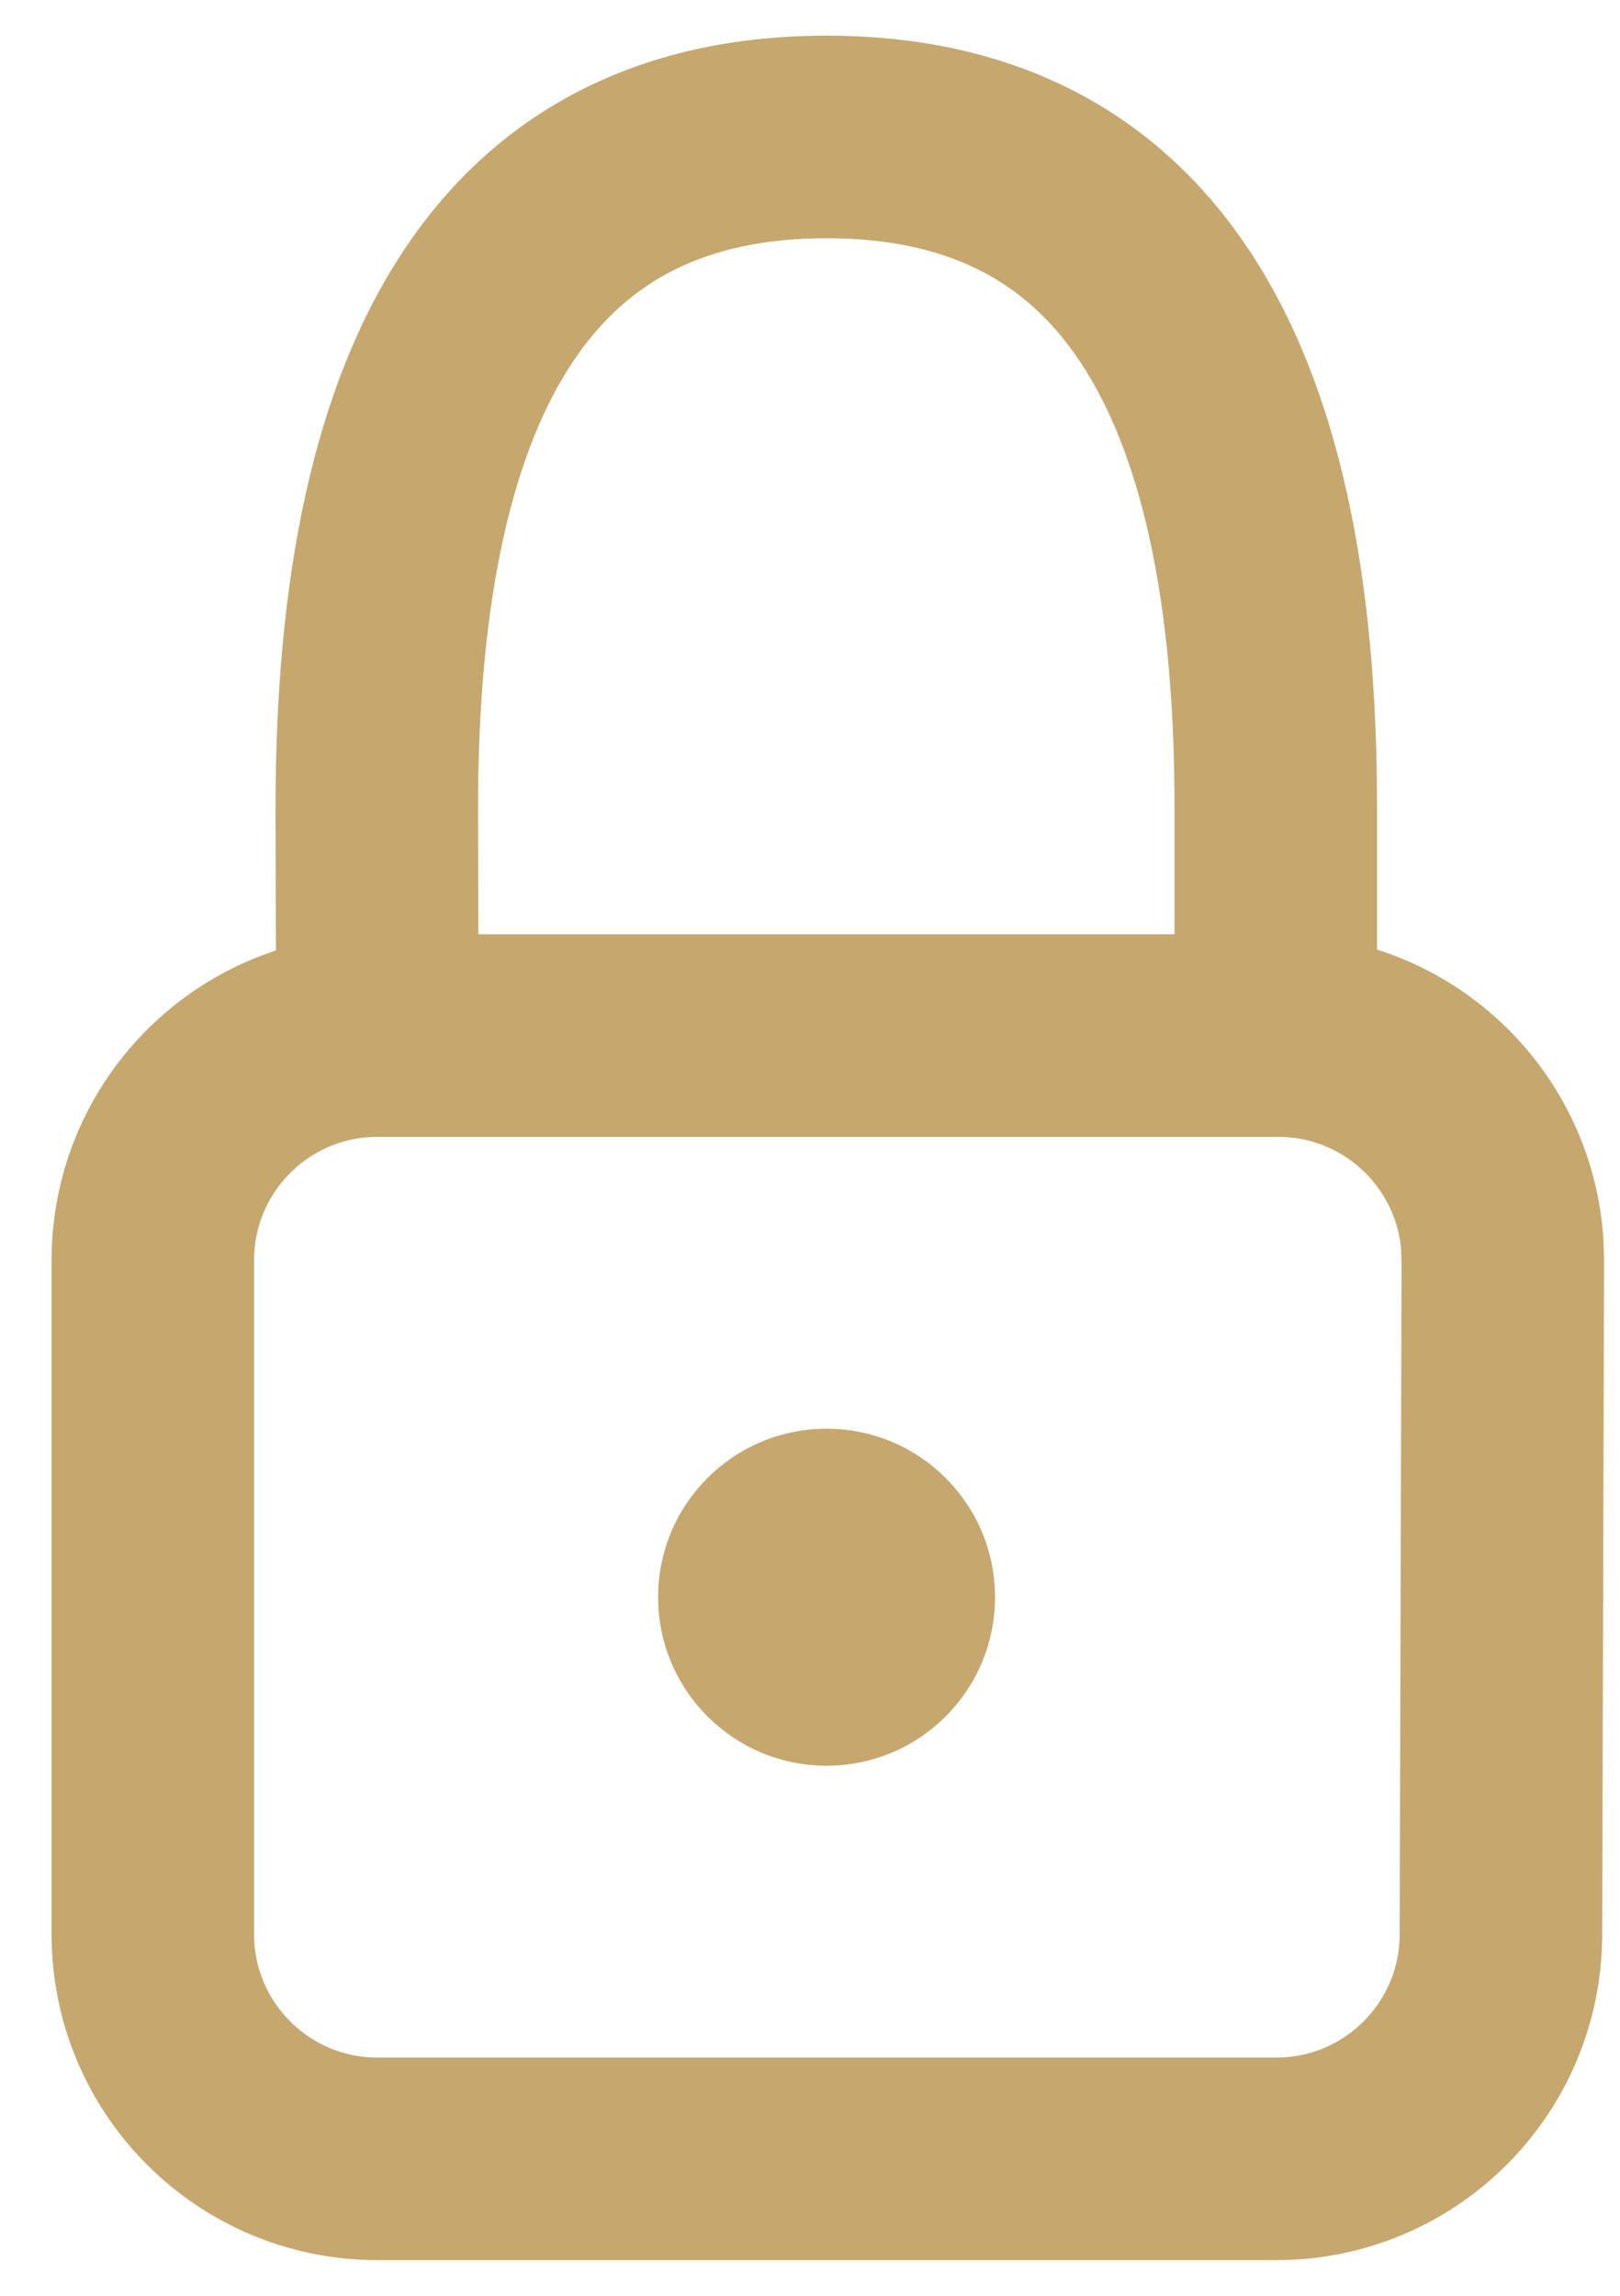 <svg width="24" height="34" viewBox="0 0 24 34" fill="none" xmlns="http://www.w3.org/2000/svg">
<path d="M5.591 15.337L5.582 12.018C5.57 5.358 7.791 2.028 12.246 2.028C16.7 2.028 18.919 5.358 18.9 12.018V15.337M5.591 15.337H18.937C20.691 15.337 22.128 16.694 22.255 18.416L22.264 18.673L22.236 28.654C22.231 30.488 20.743 31.972 18.909 31.972H5.591C3.754 31.972 2.264 30.483 2.264 28.645V18.664C2.264 16.826 3.754 15.337 5.591 15.337Z" stroke="#C6A76E" stroke-width="3" stroke-linecap="round" stroke-linejoin="round"/>
<path d="M12.246 26.15C13.624 26.15 14.741 25.033 14.741 23.654C14.741 22.276 13.624 21.159 12.246 21.159C10.867 21.159 9.75 22.276 9.75 23.654C9.75 25.033 10.867 26.15 12.246 26.15Z" fill="#C6A76E"/>
</svg>